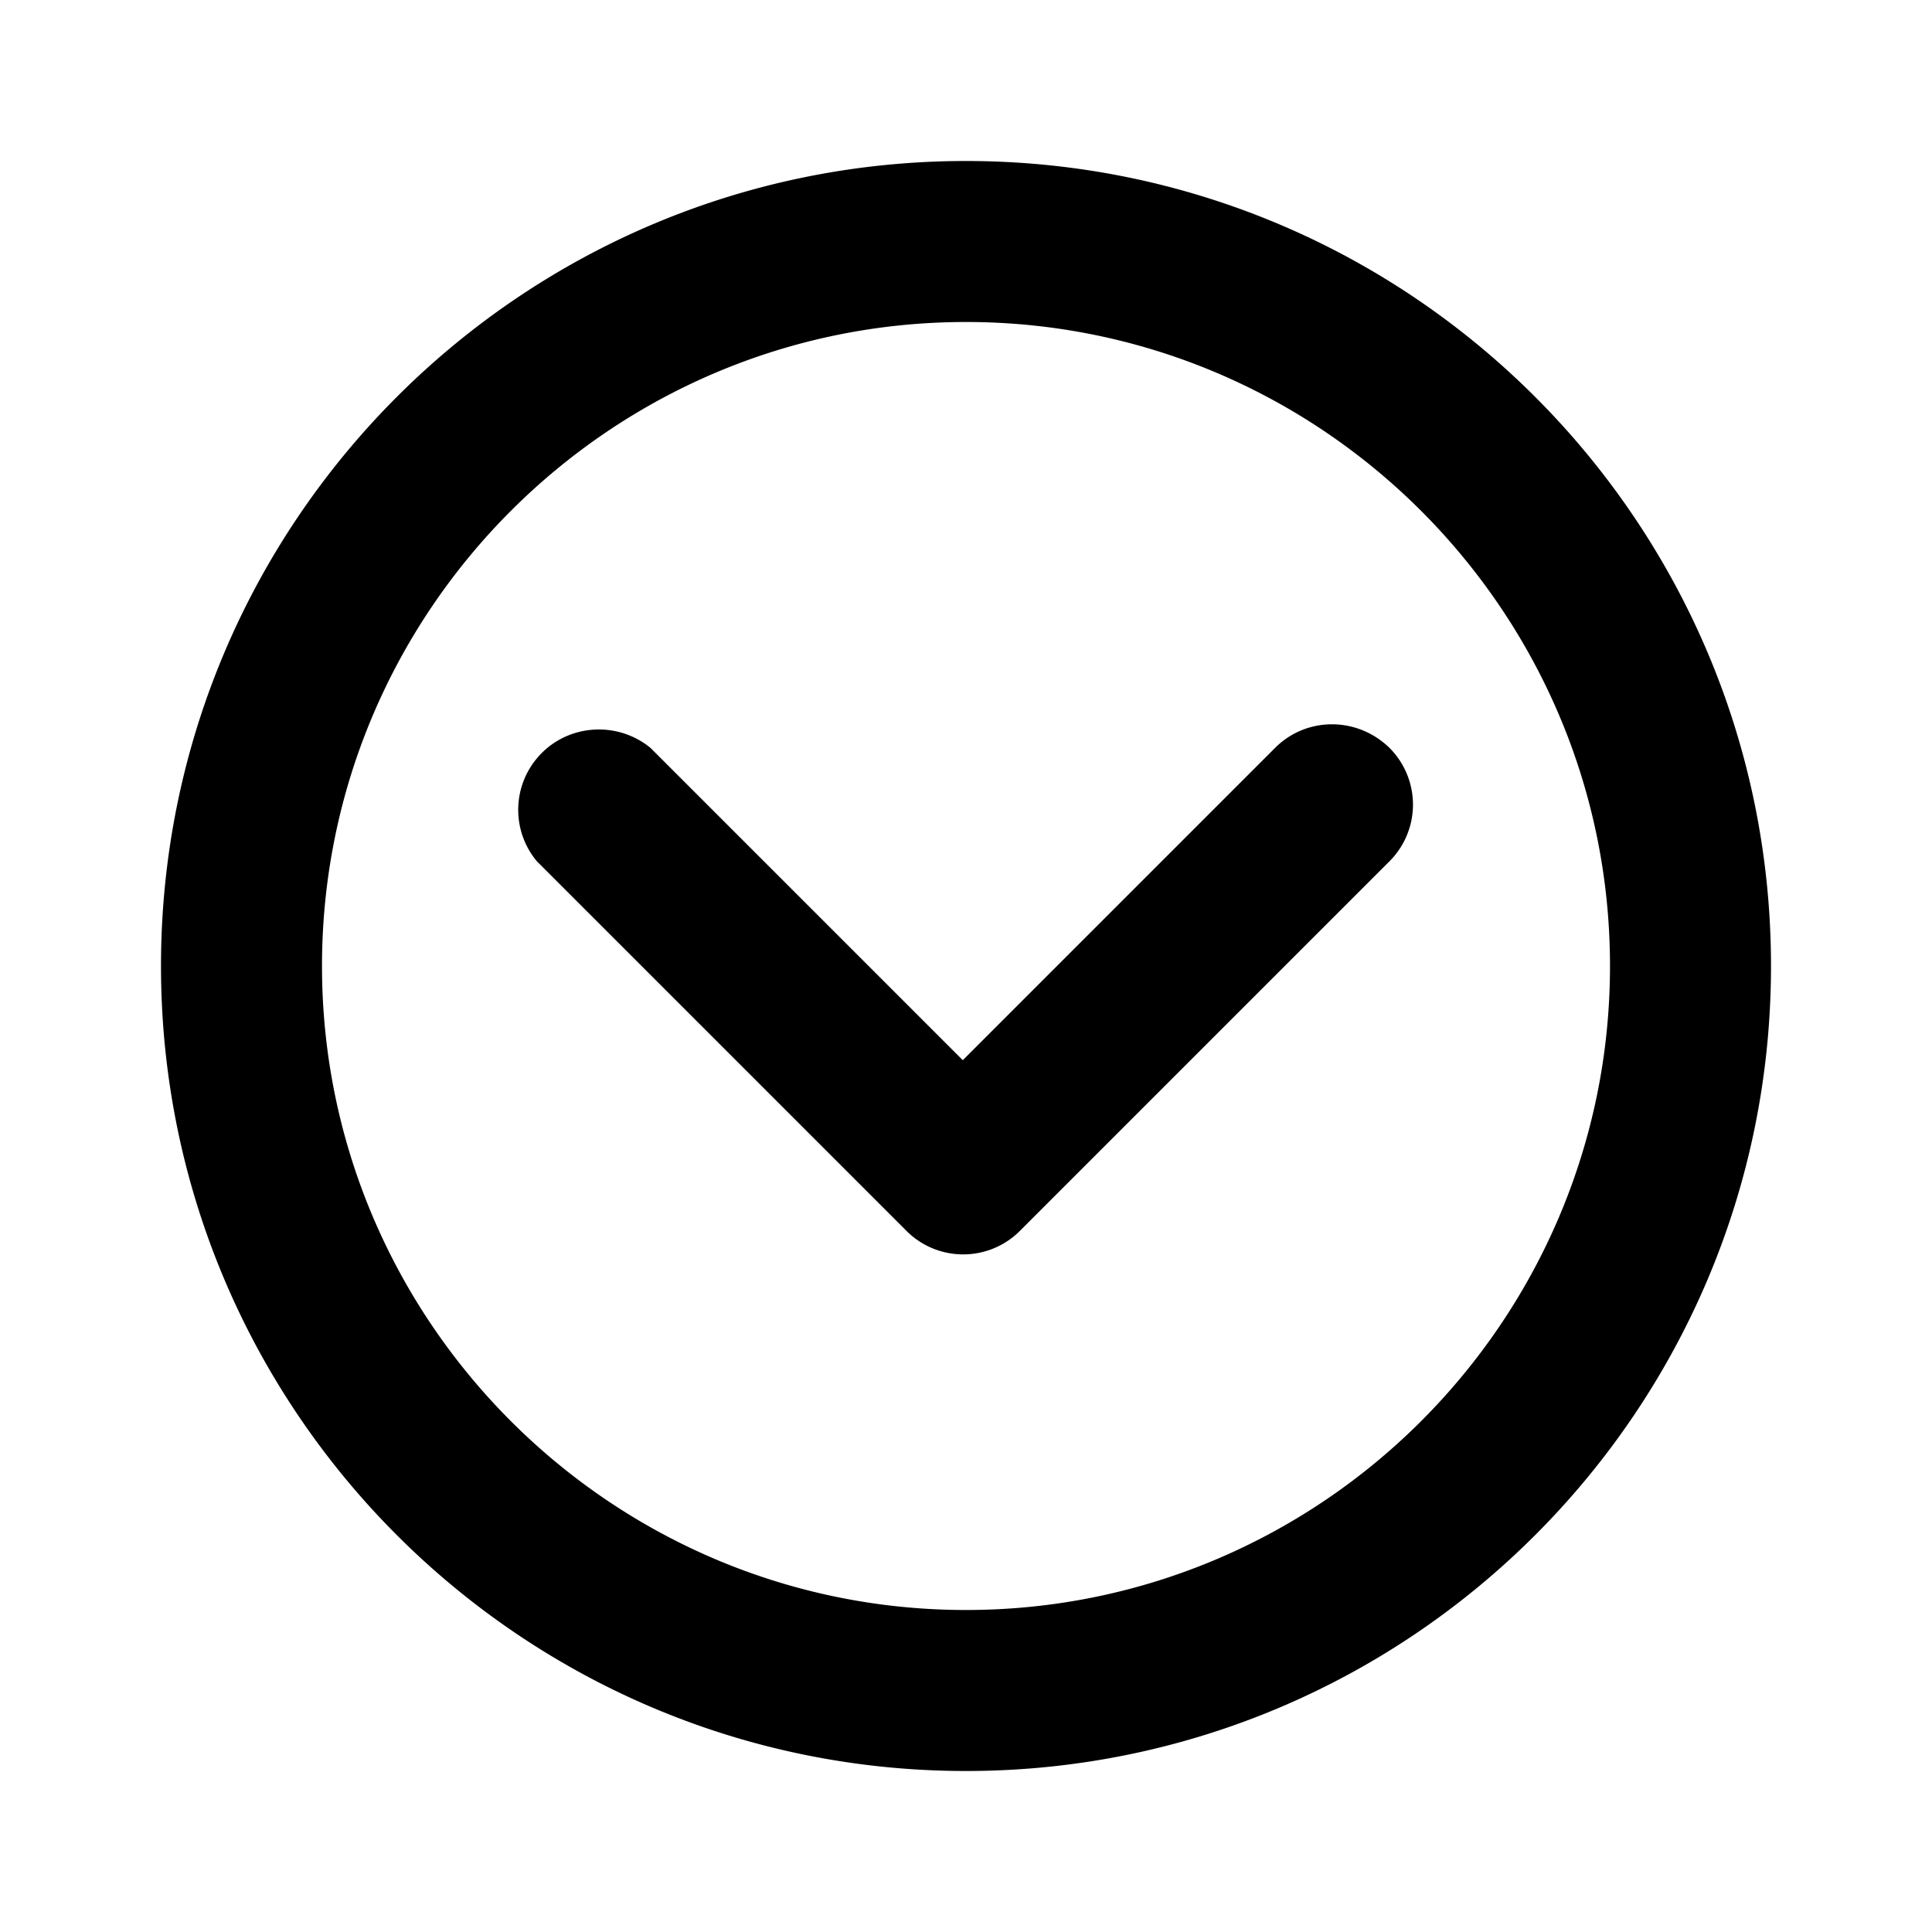 <svg xmlns="http://www.w3.org/2000/svg" width="24" height="24" fill="currentColor" class="mi-outline mi-expand-more-circle" viewBox="0 0 24 24">
  <path d="m15.84 9.29-3.88 3.88-3.88-3.88c-.43-.35-1.06-.29-1.41.13-.31.37-.31.91 0 1.28l4.59 4.59c.39.39 1.02.39 1.41 0l4.59-4.59a.996.996 0 0 0 0-1.41c-.4-.39-1.03-.39-1.42 0M12 2C6.48 2 2 6.48 2 12s4.48 10 10 10 10-4.48 10-10S17.52 2 12 2m0 18c-4.41 0-8-3.59-8-8s3.59-8 8-8 8 3.59 8 8-3.59 8-8 8"/>
</svg>